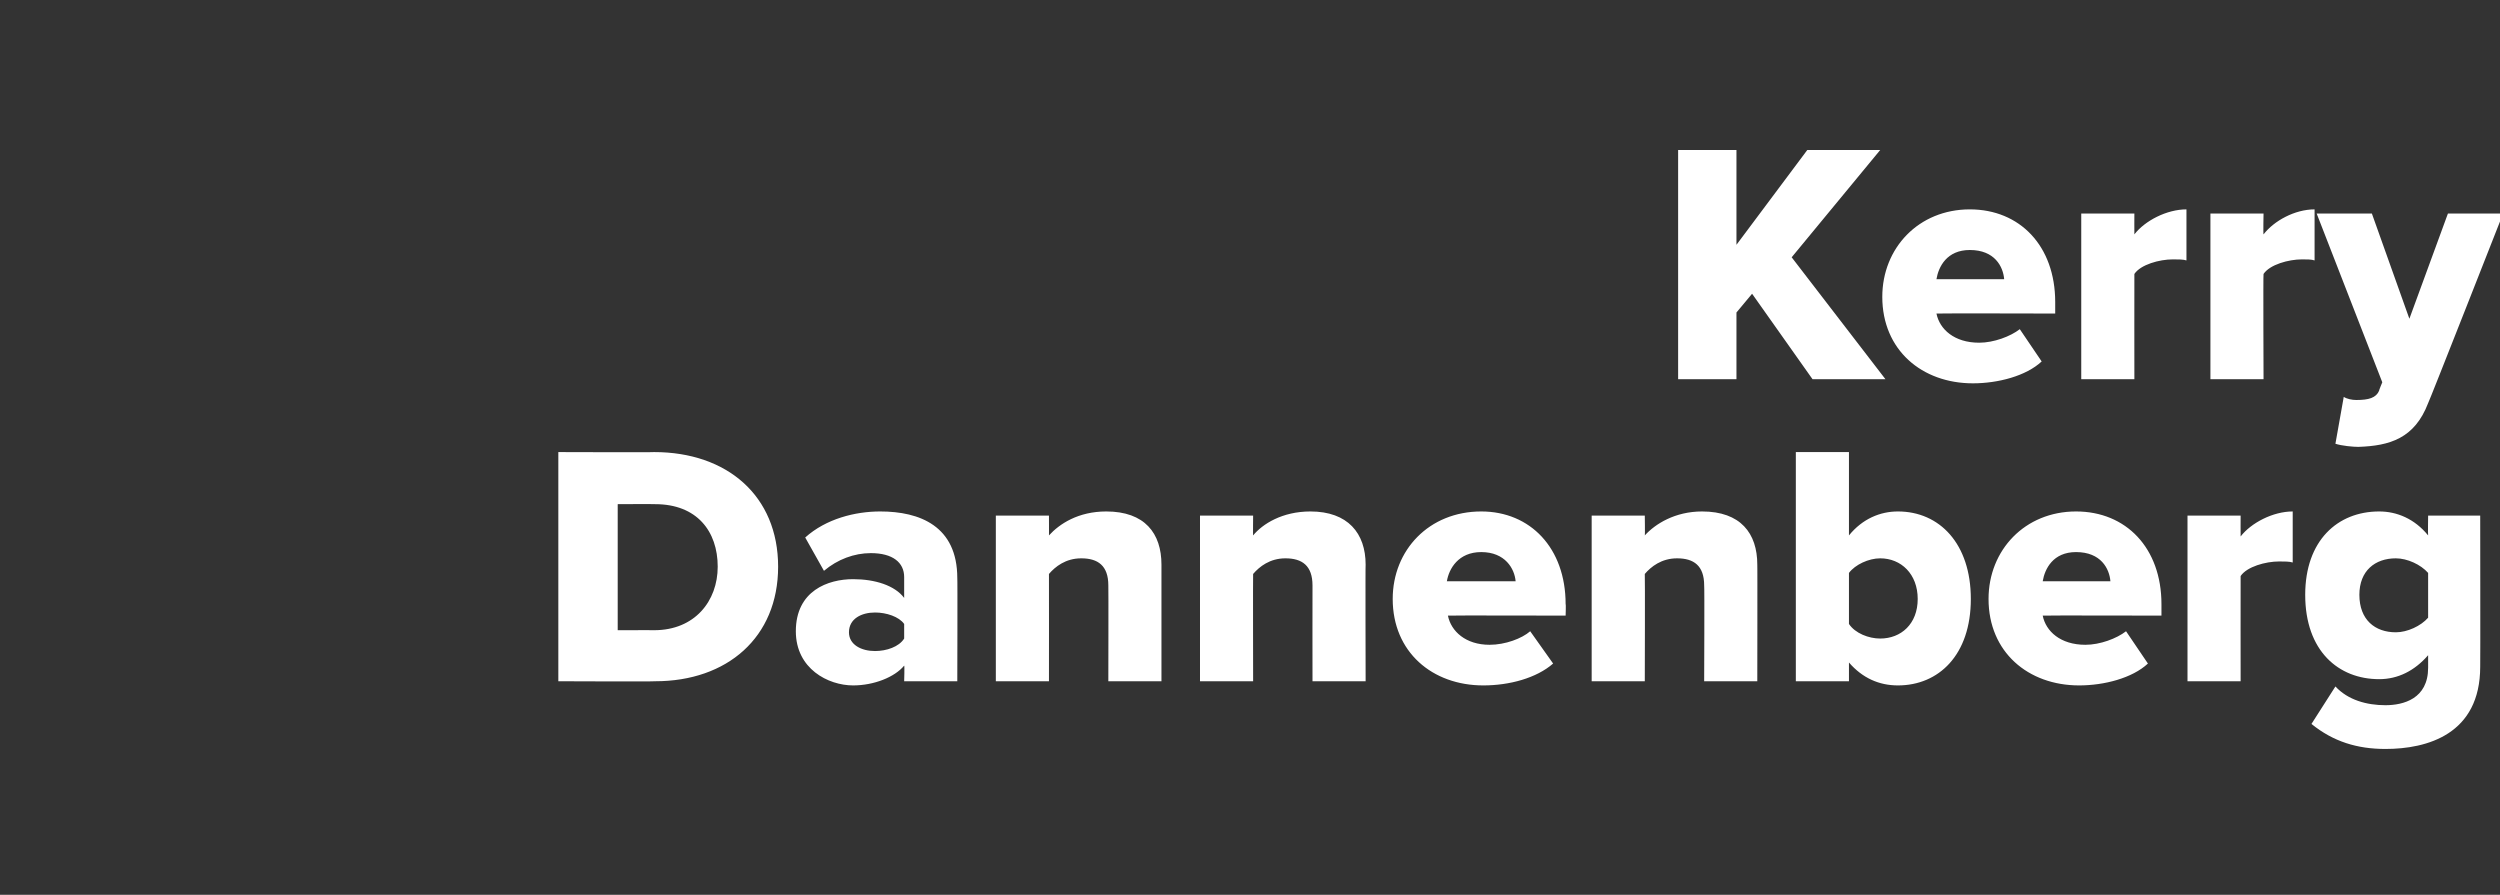 <?xml version="1.0" standalone="no"?>
<!DOCTYPE svg PUBLIC "-//W3C//DTD SVG 1.1//EN" "http://www.w3.org/Graphics/SVG/1.1/DTD/svg11.dtd">
<svg xmlns="http://www.w3.org/2000/svg" version="1.1" width="240px" height="85.9px" viewBox="0 -7 240 85.9" style="top:-7px">
  <rect x="0" y="-7" width="240" height="85.9" fill="#333333" stroke="none"/>
  <desc>Kerry Dannenberg</desc>
  <defs/>
  <g id="Polygon65636">
    <path d="M 53.6 58.4 L 53.6 36.4 C 53.6 36.4 62.83 36.43 62.8 36.4 C 69.8 36.4 74.7 40.6 74.7 47.4 C 74.7 54.2 69.8 58.4 62.9 58.4 C 62.86 58.44 53.6 58.4 53.6 58.4 Z M 59.3 53.5 C 59.3 53.5 62.83 53.49 62.8 53.5 C 66.7 53.5 68.9 50.7 68.9 47.4 C 68.9 44 66.9 41.4 62.9 41.4 C 62.86 41.38 59.3 41.4 59.3 41.4 L 59.3 53.5 Z M 86.8 58.4 C 86.8 58.4 86.85 56.86 86.8 56.9 C 85.9 58 83.9 58.8 81.9 58.8 C 79.5 58.8 76.4 57.2 76.4 53.6 C 76.4 49.7 79.5 48.6 81.9 48.6 C 84 48.6 85.9 49.2 86.8 50.4 C 86.8 50.4 86.8 48.4 86.8 48.4 C 86.8 47 85.7 46.1 83.6 46.1 C 82 46.1 80.4 46.7 79.1 47.8 C 79.1 47.8 77.3 44.6 77.3 44.6 C 79.3 42.8 82.1 42.1 84.5 42.1 C 88.3 42.1 91.9 43.5 91.9 48.5 C 91.93 48.47 91.9 58.4 91.9 58.4 L 86.8 58.4 Z M 86.8 52.9 C 86.3 52.2 85.1 51.8 84 51.8 C 82.7 51.8 81.5 52.4 81.5 53.7 C 81.5 54.9 82.7 55.5 84 55.5 C 85.1 55.5 86.3 55.1 86.8 54.3 C 86.8 54.3 86.8 52.9 86.8 52.9 Z M 106.4 58.4 C 106.4 58.4 106.42 49.23 106.4 49.2 C 106.4 47.3 105.4 46.6 103.8 46.6 C 102.3 46.6 101.3 47.4 100.7 48.1 C 100.71 48.14 100.7 58.4 100.7 58.4 L 95.6 58.4 L 95.6 42.5 L 100.7 42.5 C 100.7 42.5 100.71 44.45 100.7 44.4 C 101.7 43.3 103.5 42.1 106.2 42.1 C 109.9 42.1 111.5 44.2 111.5 47.2 C 111.5 47.15 111.5 58.4 111.5 58.4 L 106.4 58.4 Z M 126 58.4 C 126 58.4 125.99 49.23 126 49.2 C 126 47.3 125 46.6 123.4 46.6 C 121.9 46.6 120.9 47.4 120.3 48.1 C 120.28 48.14 120.3 58.4 120.3 58.4 L 115.2 58.4 L 115.2 42.5 L 120.3 42.5 C 120.3 42.5 120.28 44.45 120.3 44.4 C 121.2 43.3 123.1 42.1 125.8 42.1 C 129.4 42.1 131.1 44.2 131.1 47.2 C 131.07 47.15 131.1 58.4 131.1 58.4 L 126 58.4 Z M 142.2 42.1 C 146.9 42.1 150.3 45.6 150.3 51 C 150.34 50.98 150.3 52.1 150.3 52.1 C 150.3 52.1 138.99 52.07 139 52.1 C 139.3 53.6 140.7 54.9 143 54.9 C 144.5 54.9 146.1 54.3 146.9 53.6 C 146.9 53.6 149.1 56.7 149.1 56.7 C 147.5 58.1 144.9 58.8 142.4 58.8 C 137.5 58.8 133.7 55.6 133.7 50.5 C 133.7 45.8 137.2 42.1 142.2 42.1 Z M 138.9 48.8 C 138.9 48.8 145.5 48.8 145.5 48.8 C 145.4 47.6 144.5 46 142.2 46 C 140 46 139.1 47.6 138.9 48.8 Z M 163.6 58.4 C 163.6 58.4 163.64 49.23 163.6 49.2 C 163.6 47.3 162.6 46.6 161 46.6 C 159.5 46.6 158.5 47.4 157.9 48.1 C 157.93 48.14 157.9 58.4 157.9 58.4 L 152.8 58.4 L 152.8 42.5 L 157.9 42.5 C 157.9 42.5 157.93 44.45 157.9 44.4 C 158.9 43.3 160.8 42.1 163.4 42.1 C 167.1 42.1 168.7 44.2 168.7 47.2 C 168.72 47.15 168.7 58.4 168.7 58.4 L 163.6 58.4 Z M 172.4 58.4 L 172.4 36.4 L 177.5 36.4 C 177.5 36.4 177.5 44.38 177.5 44.4 C 178.8 42.8 180.5 42.1 182.2 42.1 C 186.2 42.1 189.2 45.2 189.2 50.5 C 189.2 55.9 186.1 58.8 182.2 58.8 C 180.4 58.8 178.8 58.1 177.5 56.6 C 177.5 56.59 177.5 58.4 177.5 58.4 L 172.4 58.4 Z M 177.5 52.9 C 178.1 53.8 179.4 54.3 180.5 54.3 C 182.5 54.3 184.1 52.9 184.1 50.5 C 184.1 48.1 182.5 46.6 180.5 46.6 C 179.4 46.6 178.1 47.2 177.5 48 C 177.5 48 177.5 52.9 177.5 52.9 Z M 199.3 42.1 C 204.1 42.1 207.5 45.6 207.5 51 C 207.5 50.98 207.5 52.1 207.5 52.1 C 207.5 52.1 196.14 52.07 196.1 52.1 C 196.4 53.6 197.8 54.9 200.2 54.9 C 201.6 54.9 203.2 54.3 204.1 53.6 C 204.1 53.6 206.2 56.7 206.2 56.7 C 204.7 58.1 202 58.8 199.6 58.8 C 194.7 58.8 190.9 55.6 190.9 50.5 C 190.9 45.8 194.4 42.1 199.3 42.1 Z M 196.1 48.8 C 196.1 48.8 202.6 48.8 202.6 48.8 C 202.5 47.6 201.7 46 199.3 46 C 197.1 46 196.3 47.6 196.1 48.8 Z M 210 58.4 L 210 42.5 L 215.1 42.5 C 215.1 42.5 215.09 44.51 215.1 44.5 C 216.1 43.2 218.2 42.1 220.1 42.1 C 220.1 42.1 220.1 47 220.1 47 C 219.8 46.9 219.3 46.9 218.8 46.9 C 217.5 46.9 215.7 47.4 215.1 48.3 C 215.09 48.34 215.1 58.4 215.1 58.4 L 210 58.4 Z M 224.2 58.9 C 225.4 60.2 227.2 60.7 229 60.7 C 230.7 60.7 233.1 60.1 233.1 57.1 C 233.1 57.1 233.1 55.9 233.1 55.9 C 231.8 57.4 230.2 58.2 228.4 58.2 C 224.5 58.2 221.3 55.5 221.3 50.1 C 221.3 44.9 224.4 42.1 228.4 42.1 C 230.1 42.1 231.8 42.8 233.1 44.4 C 233.07 44.38 233.1 42.5 233.1 42.5 L 238.1 42.5 C 238.1 42.5 238.12 57.02 238.1 57 C 238.1 63.5 233 64.9 229 64.9 C 226.3 64.9 224 64.2 221.9 62.5 C 221.9 62.5 224.2 58.9 224.2 58.9 Z M 233.1 48 C 232.4 47.2 231.1 46.6 230 46.6 C 228 46.6 226.5 47.8 226.5 50.1 C 226.5 52.5 228 53.7 230 53.7 C 231.1 53.7 232.4 53.1 233.1 52.3 C 233.1 52.3 233.1 48 233.1 48 Z " stroke="none" fill="#fff"/>
  </g>
  <g id="Polygon65635">
    <path d="M 174 29.4 L 168.2 21.2 L 166.7 23 L 166.7 29.4 L 161.1 29.4 L 161.1 7.4 L 166.7 7.4 L 166.7 16.5 L 173.5 7.4 L 180.5 7.4 L 172 17.7 L 181 29.4 L 174 29.4 Z M 189.1 13.1 C 193.9 13.1 197.3 16.6 197.3 22 C 197.3 21.98 197.3 23.1 197.3 23.1 C 197.3 23.1 185.95 23.07 185.9 23.1 C 186.2 24.6 187.6 25.9 190 25.9 C 191.4 25.9 193 25.3 193.9 24.6 C 193.9 24.6 196 27.7 196 27.7 C 194.5 29.1 191.8 29.8 189.4 29.8 C 184.5 29.8 180.7 26.6 180.7 21.5 C 180.7 16.8 184.2 13.1 189.1 13.1 Z M 185.9 19.8 C 185.9 19.8 192.4 19.8 192.4 19.8 C 192.3 18.6 191.5 17 189.1 17 C 186.9 17 186.1 18.6 185.9 19.8 Z M 199.8 29.4 L 199.8 13.5 L 204.9 13.5 C 204.9 13.5 204.89 15.51 204.9 15.5 C 205.9 14.2 208 13.1 209.9 13.1 C 209.9 13.1 209.9 18 209.9 18 C 209.6 17.9 209.1 17.9 208.6 17.9 C 207.3 17.9 205.5 18.4 204.9 19.3 C 204.89 19.34 204.9 29.4 204.9 29.4 L 199.8 29.4 Z M 212.2 29.4 L 212.2 13.5 L 217.3 13.5 C 217.3 13.5 217.26 15.51 217.3 15.5 C 218.3 14.2 220.3 13.1 222.2 13.1 C 222.2 13.1 222.2 18 222.2 18 C 221.9 17.9 221.5 17.9 221 17.9 C 219.7 17.9 217.9 18.4 217.3 19.3 C 217.26 19.34 217.3 29.4 217.3 29.4 L 212.2 29.4 Z M 225 31.1 C 225.3 31.3 225.8 31.4 226.2 31.4 C 227.4 31.4 228.1 31.2 228.4 30.5 C 228.35 30.53 228.7 29.7 228.7 29.7 L 222.4 13.5 L 227.7 13.5 L 231.3 23.6 L 235 13.5 L 240.3 13.5 C 240.3 13.5 233.14 31.72 233.1 31.7 C 231.8 35.1 229.4 35.8 226.4 35.9 C 225.9 35.9 224.8 35.8 224.2 35.6 C 224.2 35.6 225 31.1 225 31.1 Z " stroke="none" fill="#fff"/>
  </g>
</svg>